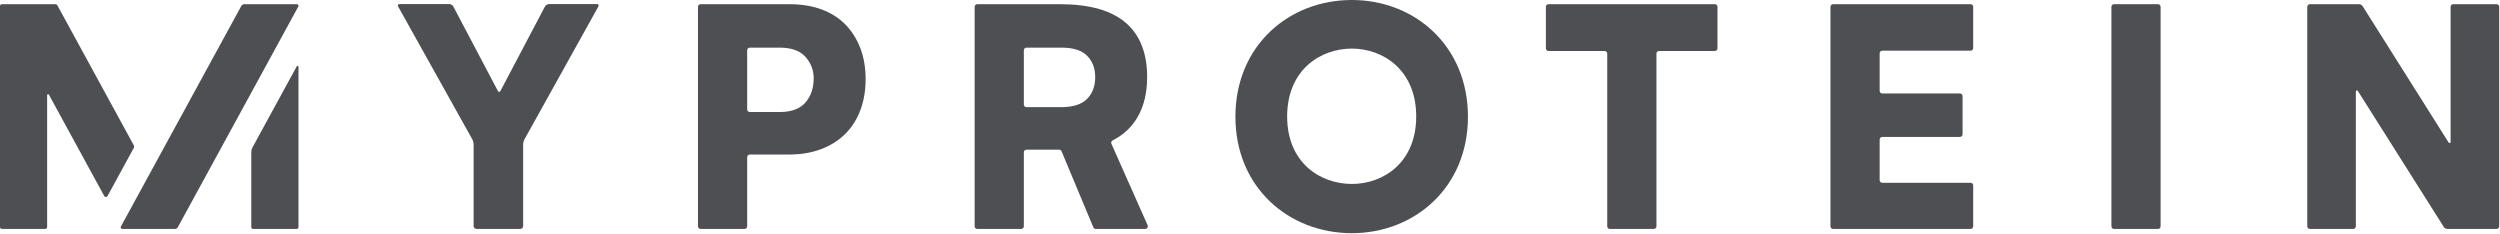 <svg class="headerLogo" width="759" height="71" viewBox="0 0 759 71" version="1.1" xmlns="http://www.w3.org/2000/svg" xmlns:xlink="http://www.w3.org/1999/xlink">
            <g stroke="none" stroke-width="1" fill="none" fill-rule="evenodd">
                <path class="headerLogo_fill" d="M247.035,23.774 C247.035,21.317 246.206,19.15 244.545,17.275 C242.886,15.4 240.272,14.462 236.708,14.462 L227.639,14.462 C227.2,14.462 226.843,14.818 226.843,15.258 L226.843,33.214 C226.843,33.653 227.2,34.01 227.639,34.01 L236.708,34.01 C240.272,34.01 242.886,33.042 244.545,31.105 C246.206,29.169 247.035,26.726 247.035,23.774 M262.802,24.051 C262.802,27.432 262.279,30.537 261.235,33.364 C260.188,36.191 258.666,38.605 256.67,40.601 C254.672,42.6 252.229,44.152 249.34,45.257 C246.45,46.364 243.163,46.918 239.475,46.918 L227.639,46.918 C227.2,46.918 226.843,47.273 226.843,47.712 L226.843,68.712 C226.843,69.151 226.487,69.507 226.048,69.507 L212.702,69.507 C212.262,69.507 211.906,69.151 211.906,68.712 L211.906,2.072 C211.906,1.633 212.262,1.276 212.702,1.276 L226.843,1.276 L239.659,1.276 C243.285,1.276 246.529,1.8 249.387,2.845 C252.244,3.89 254.657,5.412 256.624,7.409 C258.591,9.407 260.112,11.804 261.188,14.6 C262.264,17.399 262.802,20.548 262.802,24.051" fill="#4D4F53"></path>
                <path class="headerLogo_fill" d="M332.507,23.406 C332.507,20.764 331.692,18.612 330.063,16.952 C328.433,15.292 325.837,14.463 322.272,14.463 L311.635,14.463 C311.195,14.463 310.839,14.819 310.839,15.259 L310.839,31.738 C310.839,32.178 311.195,32.534 311.635,32.534 L322.18,32.534 C325.743,32.534 328.358,31.704 330.017,30.045 C331.678,28.385 332.507,26.172 332.507,23.406 M347.695,69.508 L332.668,69.508 C332.346,69.508 332.058,69.314 331.933,69.018 L322.293,45.931 C322.17,45.635 321.88,45.443 321.558,45.443 L311.635,45.443 C311.195,45.443 310.839,45.799 310.839,46.238 L310.839,68.712 C310.839,69.151 310.483,69.508 310.043,69.508 L296.699,69.508 C296.259,69.508 295.902,69.151 295.902,68.712 L295.902,2.073 C295.902,1.633 296.259,1.277 296.699,1.277 L322.272,1.277 C331,1.339 337.515,3.23 341.82,6.948 C346.122,10.668 348.274,16.154 348.274,23.406 C348.274,28.077 347.336,32.073 345.461,35.392 C343.704,38.502 341.154,40.911 337.807,42.617 C337.425,42.811 337.255,43.262 337.428,43.653 L348.421,68.388 C348.654,68.915 348.269,69.508 347.695,69.508" fill="#4D4F53"></path>
                <path class="headerLogo_fill" d="M520.632,15.476 L503.692,15.476 C503.252,15.476 502.896,15.832 502.896,16.272 L502.896,68.711 C502.896,69.151 502.539,69.507 502.1,69.507 L488.754,69.507 C488.315,69.507 487.958,69.151 487.958,68.711 L487.958,16.272 C487.958,15.832 487.602,15.476 487.162,15.476 L470.129,15.476 C469.69,15.476 469.333,15.12 469.333,14.68 L469.333,2.072 C469.333,1.633 469.69,1.276 470.129,1.276 L520.632,1.276 C521.071,1.276 521.428,1.633 521.428,2.072 L521.428,14.68 C521.428,15.12 521.071,15.476 520.632,15.476" fill="#4D4F53"></path>
                <path class="headerLogo_fill" d="M570.664,16.18 L570.664,27.589 C570.664,28.029 571.02,28.385 571.46,28.385 L595.04,28.385 C595.479,28.385 595.836,28.742 595.836,29.181 L595.836,40.774 C595.836,41.214 595.479,41.57 595.04,41.57 L571.46,41.57 C571.02,41.57 570.664,41.927 570.664,42.366 L570.664,54.697 C570.664,55.137 571.02,55.492 571.46,55.492 L598.267,55.492 C598.706,55.492 599.062,55.848 599.062,56.288 L599.062,68.712 C599.062,69.151 598.706,69.508 598.267,69.508 L556.523,69.508 C556.084,69.508 555.727,69.151 555.727,68.712 L555.727,2.073 C555.727,1.633 556.084,1.277 556.523,1.277 L598.267,1.277 C598.706,1.277 599.062,1.633 599.062,2.073 L599.062,14.588 C599.062,15.028 598.706,15.384 598.267,15.384 L571.46,15.384 C571.02,15.384 570.664,15.741 570.664,16.18" fill="#4D4F53"></path>
                <path class="headerLogo_fill" d="M641.024,68.711 L641.024,2.072 C641.024,1.632 641.379,1.276 641.819,1.276 L655.165,1.276 C655.604,1.276 655.96,1.632 655.96,2.072 L655.96,68.711 C655.96,69.15 655.604,69.507 655.165,69.507 L641.819,69.507 C641.379,69.507 641.024,69.15 641.024,68.711" fill="#4D4F53"></path>
                <path class="headerLogo_fill" d="M758.757,2.072 L758.757,68.711 C758.757,69.151 758.401,69.507 757.961,69.507 L743.021,69.507 C742.584,69.507 742.178,69.282 741.945,68.913 L715.823,27.586 C715.653,27.317 715.236,27.437 715.236,27.756 L715.236,68.711 C715.236,69.151 714.88,69.507 714.441,69.507 L701.28,69.507 C700.841,69.507 700.485,69.151 700.485,68.711 L700.485,2.072 C700.485,1.633 700.841,1.276 701.28,1.276 L716.218,1.276 C716.655,1.276 717.062,1.501 717.295,1.87 L743.416,43.287 C743.586,43.557 744.004,43.437 744.004,43.117 L744.004,2.072 C744.004,1.633 744.36,1.276 744.8,1.276 L757.961,1.276 C758.401,1.276 758.757,1.633 758.757,2.072" fill="#4D4F53"></path>
                <path class="headerLogo_fill" d="M410.419,55.848 C419.806,55.848 429.96,49.525 429.96,35.348 C429.96,21.17 419.806,14.751 410.419,14.751 C400.935,14.751 390.78,21.17 390.78,35.348 C390.78,49.525 400.935,55.848 410.419,55.848 M410.419,0 C429.481,0 445.67,13.89 445.67,35.443 C445.67,56.901 429.481,70.791 410.419,70.791 C391.26,70.791 375.071,56.901 375.071,35.443 C375.071,13.89 391.26,0 410.419,0" fill="#4D4F53"></path>
                <path class="headerLogo_fill" d="M136.392,1.232 C136.86,1.232 137.421,1.57 137.639,1.984 L151.145,27.6 C151.364,28.014 151.721,28.014 151.938,27.6 L165.443,1.984 C165.662,1.57 166.223,1.232 166.69,1.232 L181.225,1.232 C181.693,1.232 181.89,1.566 181.663,1.975 L159.243,42.277 C159.016,42.685 158.829,43.403 158.829,43.871 L158.829,68.644 C158.829,69.112 158.447,69.495 157.979,69.495 L144.643,69.495 C144.176,69.495 143.793,69.112 143.793,68.644 L143.793,43.871 C143.793,43.403 143.607,42.686 143.378,42.278 L120.869,1.975 C120.641,1.566 120.837,1.232 121.305,1.232 L136.392,1.232 Z" fill="#4D4F53"></path>
                <path class="headerLogo_fill" d="M53.127,69.506 L37.112,69.506 C36.746,69.506 36.514,69.113 36.688,68.791 L73.278,1.78 C73.448,1.47 73.773,1.277 74.126,1.277 L90.141,1.277 C90.507,1.277 90.74,1.67 90.566,1.991 L53.975,69.003 C53.806,69.314 53.48,69.506 53.127,69.506" fill="#4D4F53"></path>
                <path class="headerLogo_fill" d="M0.567,1.275 L16.808,1.275 C17.067,1.275 17.306,1.417 17.43,1.644 L40.614,44.103 C40.753,44.357 40.753,44.664 40.614,44.918 L32.643,59.516 C32.428,59.909 31.862,59.909 31.648,59.516 L14.844,28.742 C14.704,28.484 14.312,28.585 14.312,28.878 L14.312,68.939 C14.312,69.252 14.058,69.506 13.745,69.506 L0.567,69.506 C0.254,69.506 0,69.252 0,68.939 L0,1.842 C0,1.529 0.254,1.275 0.567,1.275" fill="#4D4F53"></path>
                <path class="headerLogo_fill" d="M76.638,44.786 L90.093,20.144 C90.234,19.886 90.625,19.986 90.625,20.28 L90.625,68.939 C90.625,69.253 90.371,69.507 90.058,69.507 L76.858,69.507 C76.545,69.507 76.291,69.253 76.291,68.939 L76.291,46.144 C76.291,45.67 76.41,45.203 76.638,44.786" fill="#4D4F53"></path>
              </g>
          </svg>